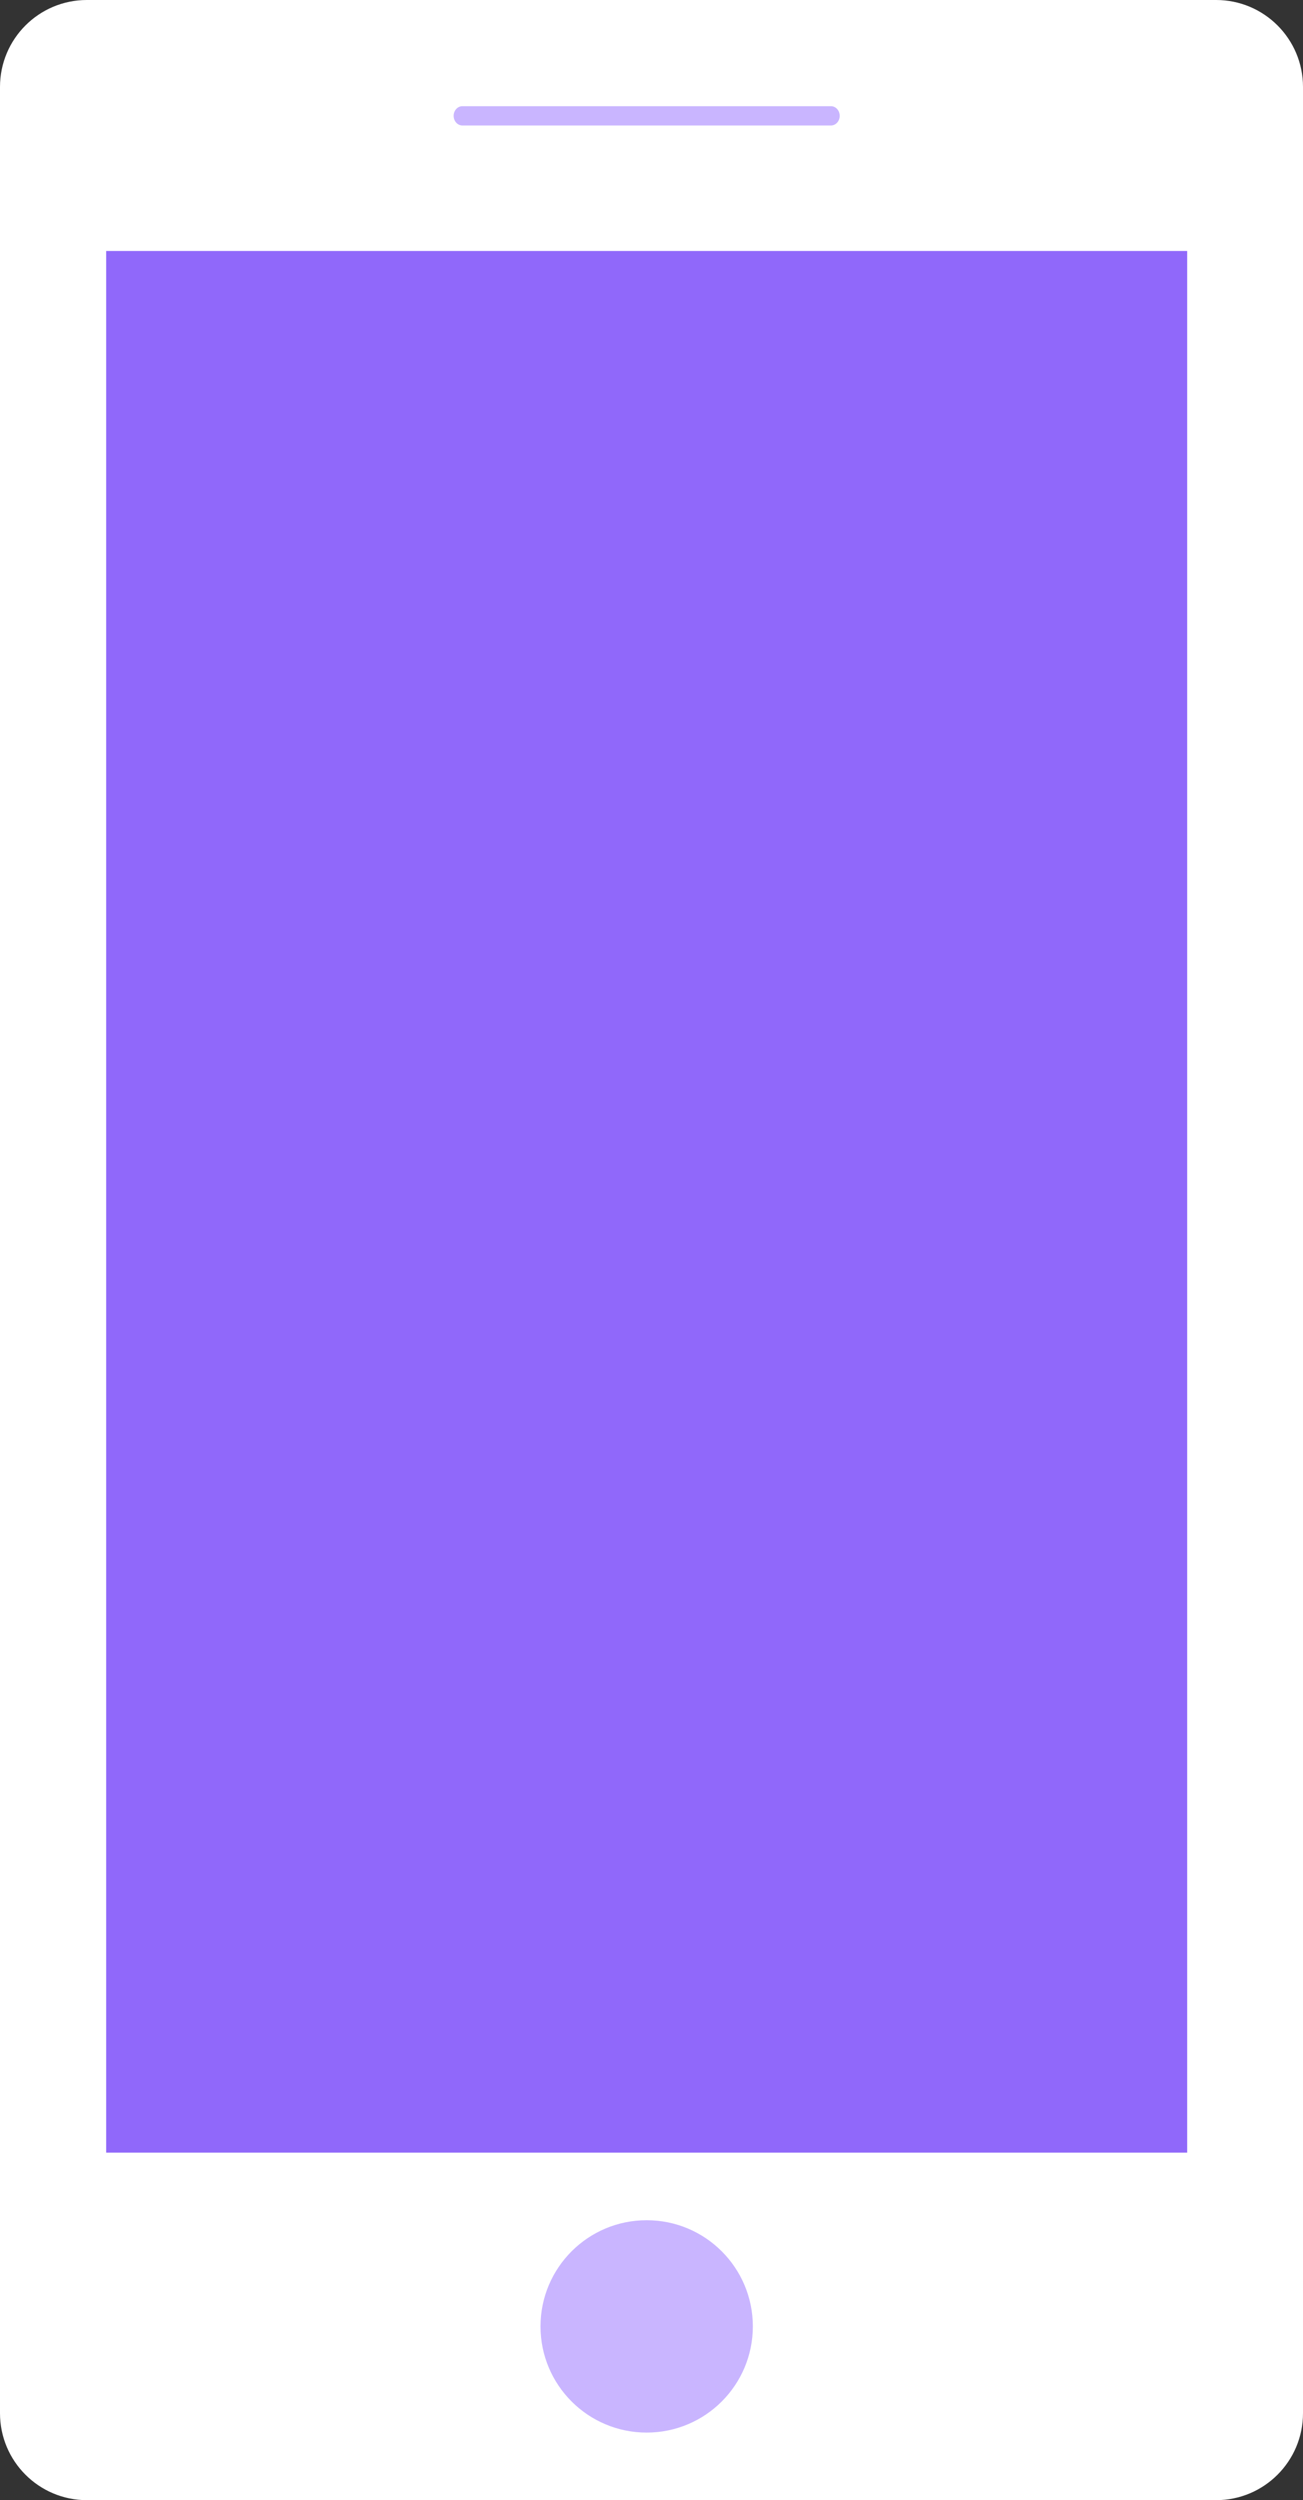<svg xmlns="http://www.w3.org/2000/svg" width="135" height="259" viewBox="0 0 135 259">
    <rect x="0" y="0" width="135" height="259" fill="#333333" stroke="none"/>
    <g fill="none" fill-rule="evenodd">
        <path fill="#FFF" d="M135 249.991c0 4.976-4.03 9.009-9 9.009H9c-4.97 0-9-4.033-9-9.009V9.01C0 4.033 4.03 0 9 0h117c4.97 0 9 4.033 9 9.009V249.99z"/>
        <path fill="#9068FA" d="M11 223L123 223 123 26 11 26z"/>
        <path fill="#C9B5FF" d="M87 12c0 .552-.407 1-.91 1H47.91c-.503 0-.91-.448-.91-1s.407-1 .91-1h38.18c.503 0 .91.448.91 1M78 241c0 6.075-4.925 11-11 11s-11-4.925-11-11 4.925-11 11-11 11 4.925 11 11"/>
    </g>
</svg>
